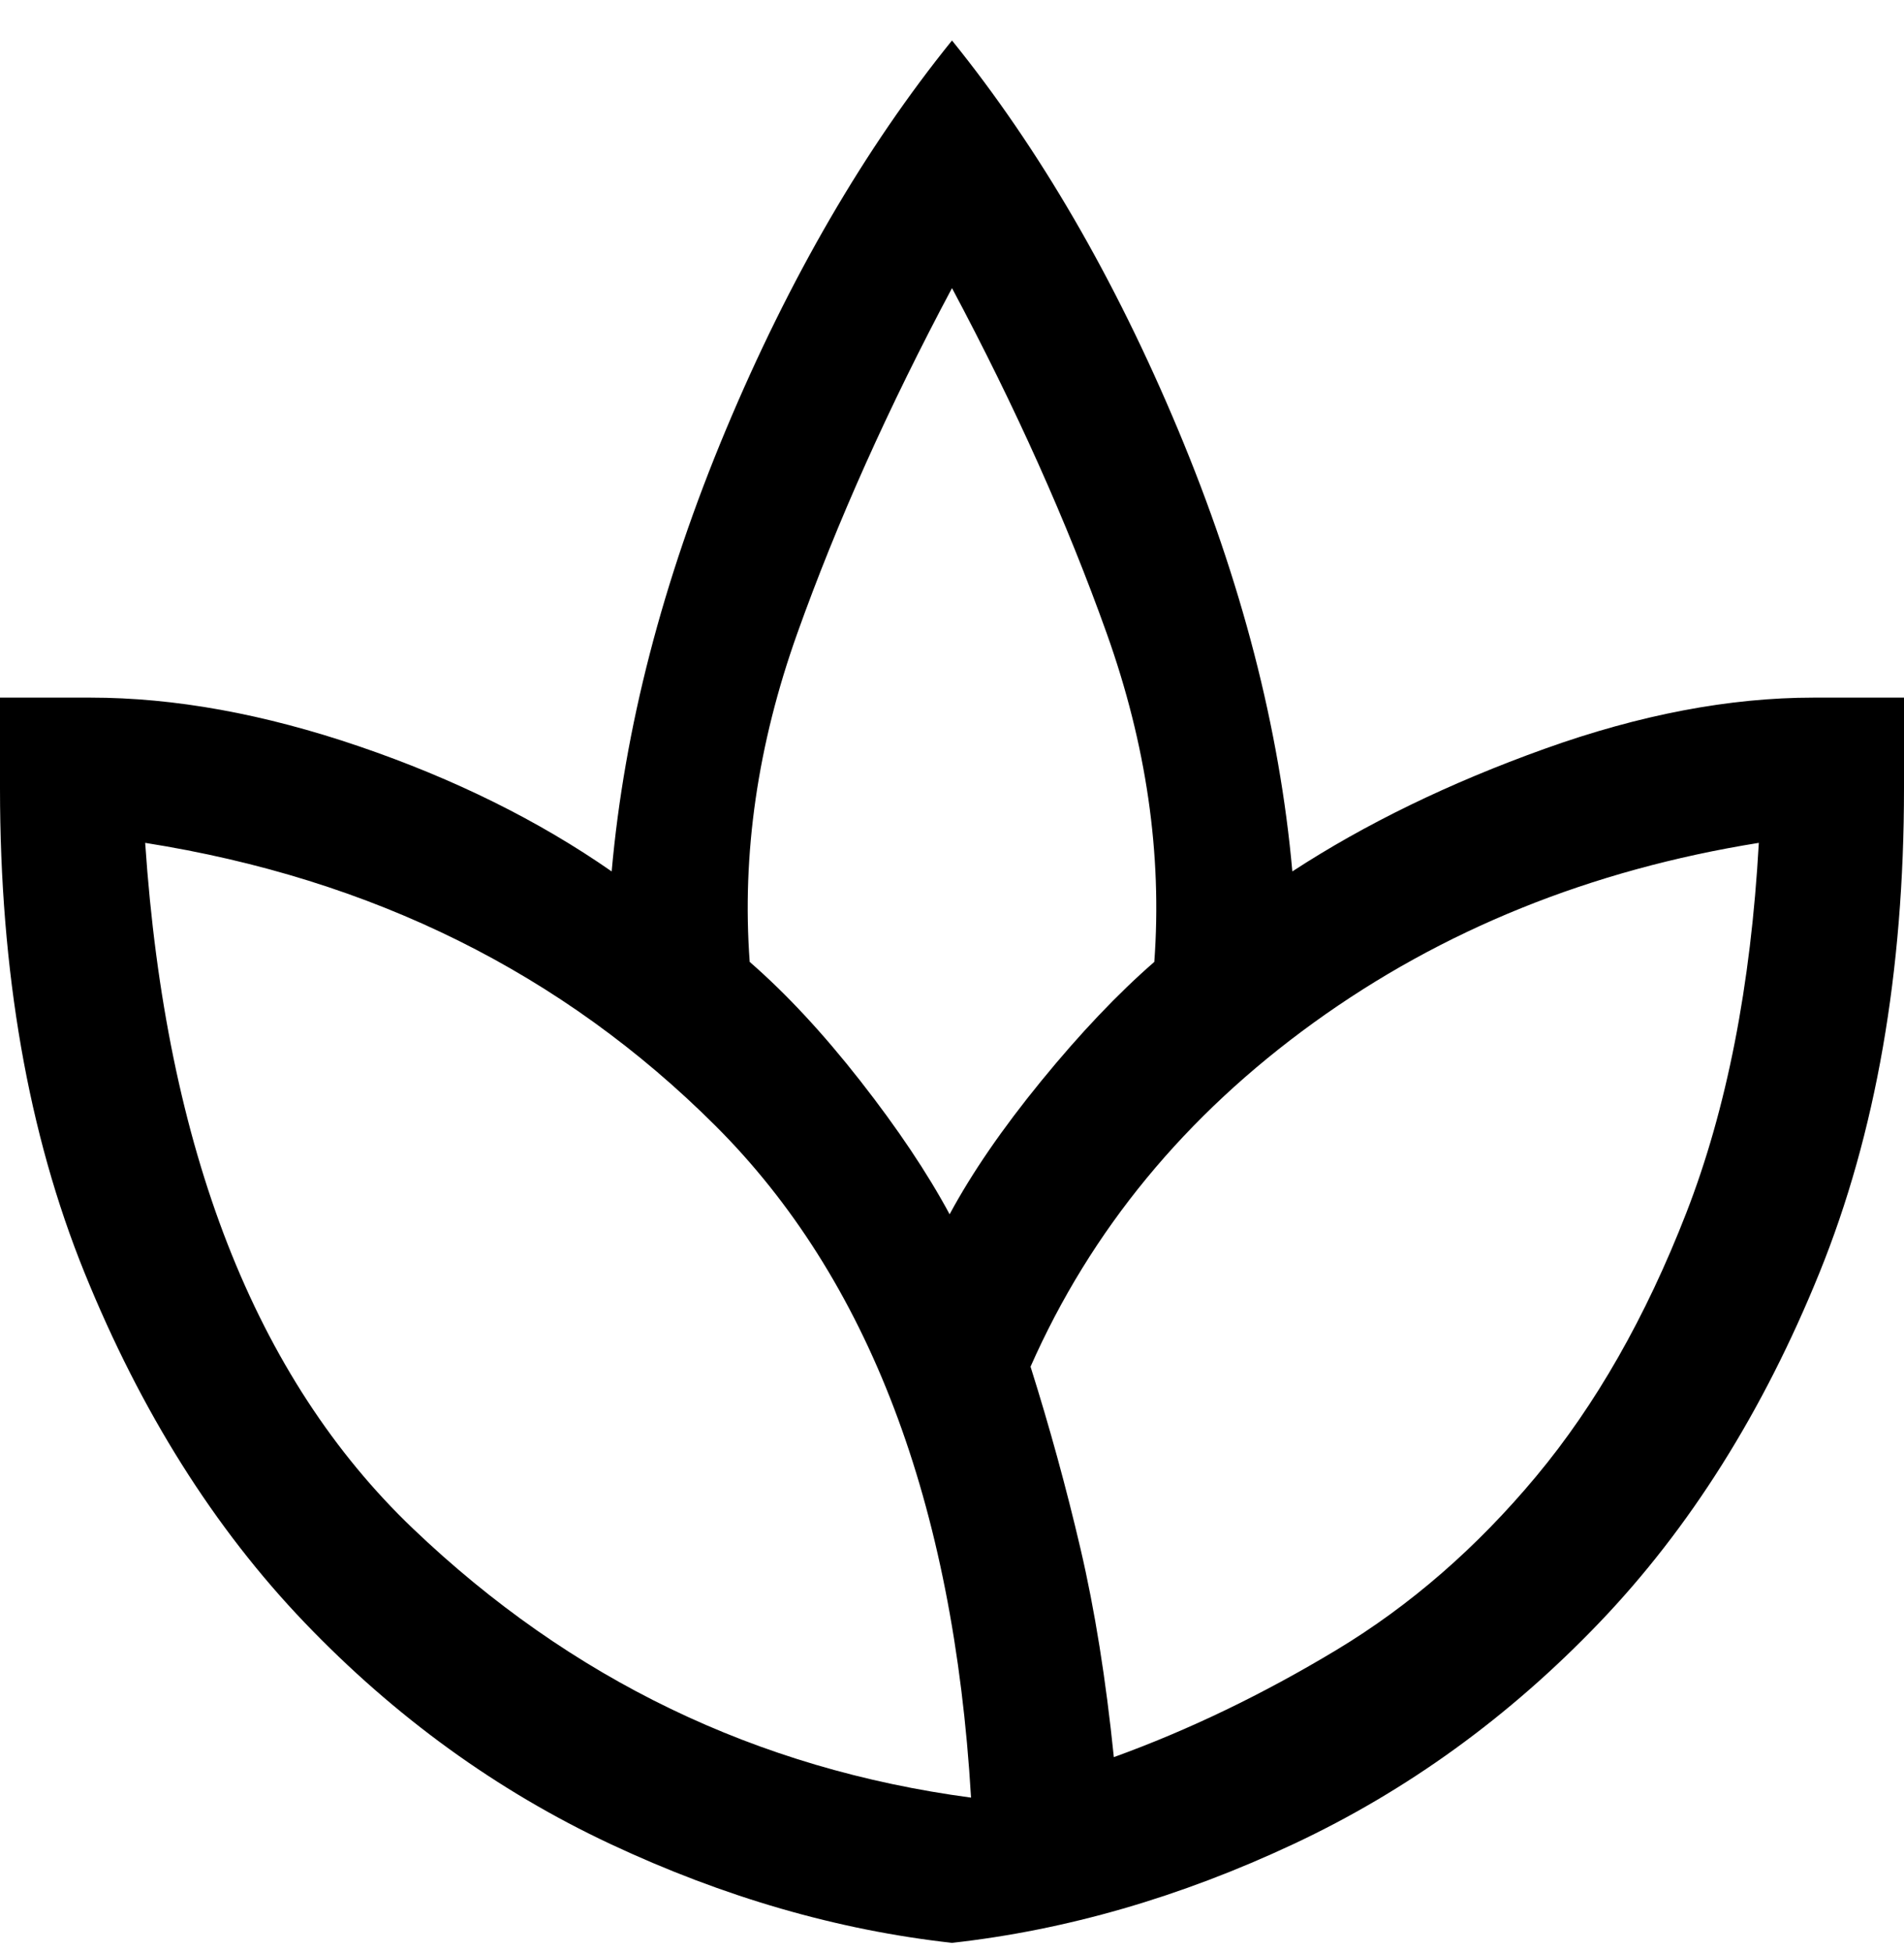 <?xml version="1.0" encoding="UTF-8"?>
<svg width="40px" height="41px" viewBox="0 0 40 41" version="1.1" xmlns="http://www.w3.org/2000/svg" xmlns:xlink="http://www.w3.org/1999/xlink">
    <!-- Generator: Sketch 58 (84663) - https://sketch.com -->
    <title>leaves</title>
    <desc>Created with Sketch.</desc>
    <g id="Page-1" stroke="none" stroke-width="1" fill="none" fill-rule="evenodd">
        <g id="leaves" transform="translate(0, 0.85)" fill="#000000" fill-rule="nonzero">
            <path d="M20,39.95 C17.6,39.683 15.208,38.992 12.825,37.875 C10.442,36.758 8.3,35.208 6.4,33.225 C4.5,31.242 2.958,28.792 1.775,25.875 C0.592,22.958 0,19.567 0,15.701 L0,13.8 L1.9,13.8 C3.667,13.8 5.55,14.142 7.55,14.825 C9.55,15.508 11.317,16.383 12.85,17.45 C13.117,14.45 13.917,11.358 15.25,8.175 C16.583,4.992 18.167,2.267 20,0 C21.833,2.267 23.417,4.992 24.75,8.175 C26.083,11.358 26.883,14.45 27.15,17.45 C28.683,16.45 30.45,15.592 32.45,14.875 C34.45,14.158 36.333,13.8 38.1,13.8 L40,13.8 L40,15.701 C40,19.567 39.408,22.958 38.225,25.875 C37.042,28.792 35.5,31.242 33.6,33.225 C31.7,35.208 29.558,36.758 27.175,37.875 C24.792,38.992 22.4,39.683 20,39.95 Z M20.4,36.9 C20.033,30.7 18.243,25.997 15.03,22.791 C11.817,19.585 7.824,17.604 3.05,16.85 C3.483,23.283 5.358,28.083 8.675,31.25 C11.992,34.417 15.9,36.3 20.4,36.9 Z M19.95,24.65 C20.417,23.783 21.058,22.85 21.875,21.85 C22.692,20.85 23.483,20.017 24.25,19.35 C24.417,17.083 24.083,14.783 23.25,12.45 C22.417,10.117 21.333,7.7 20,5.2 C18.667,7.7 17.583,10.117 16.75,12.45 C15.917,14.783 15.583,17.083 15.75,19.35 C16.517,20.017 17.292,20.85 18.075,21.85 C18.858,22.85 19.483,23.783 19.95,24.65 Z M23.4,36.05 C24.967,35.483 26.525,34.733 28.075,33.8 C29.625,32.867 31.025,31.65 32.275,30.15 C33.525,28.65 34.575,26.808 35.425,24.625 C36.275,22.442 36.783,19.85 36.95,16.85 C33.417,17.417 30.3,18.675 27.6,20.625 C24.9,22.575 22.917,24.983 21.65,27.85 C22.05,29.117 22.4,30.392 22.7,31.675 C23,32.958 23.233,34.417 23.4,36.05 Z" id="Shape"></path>
        </g>
    </g>
</svg>